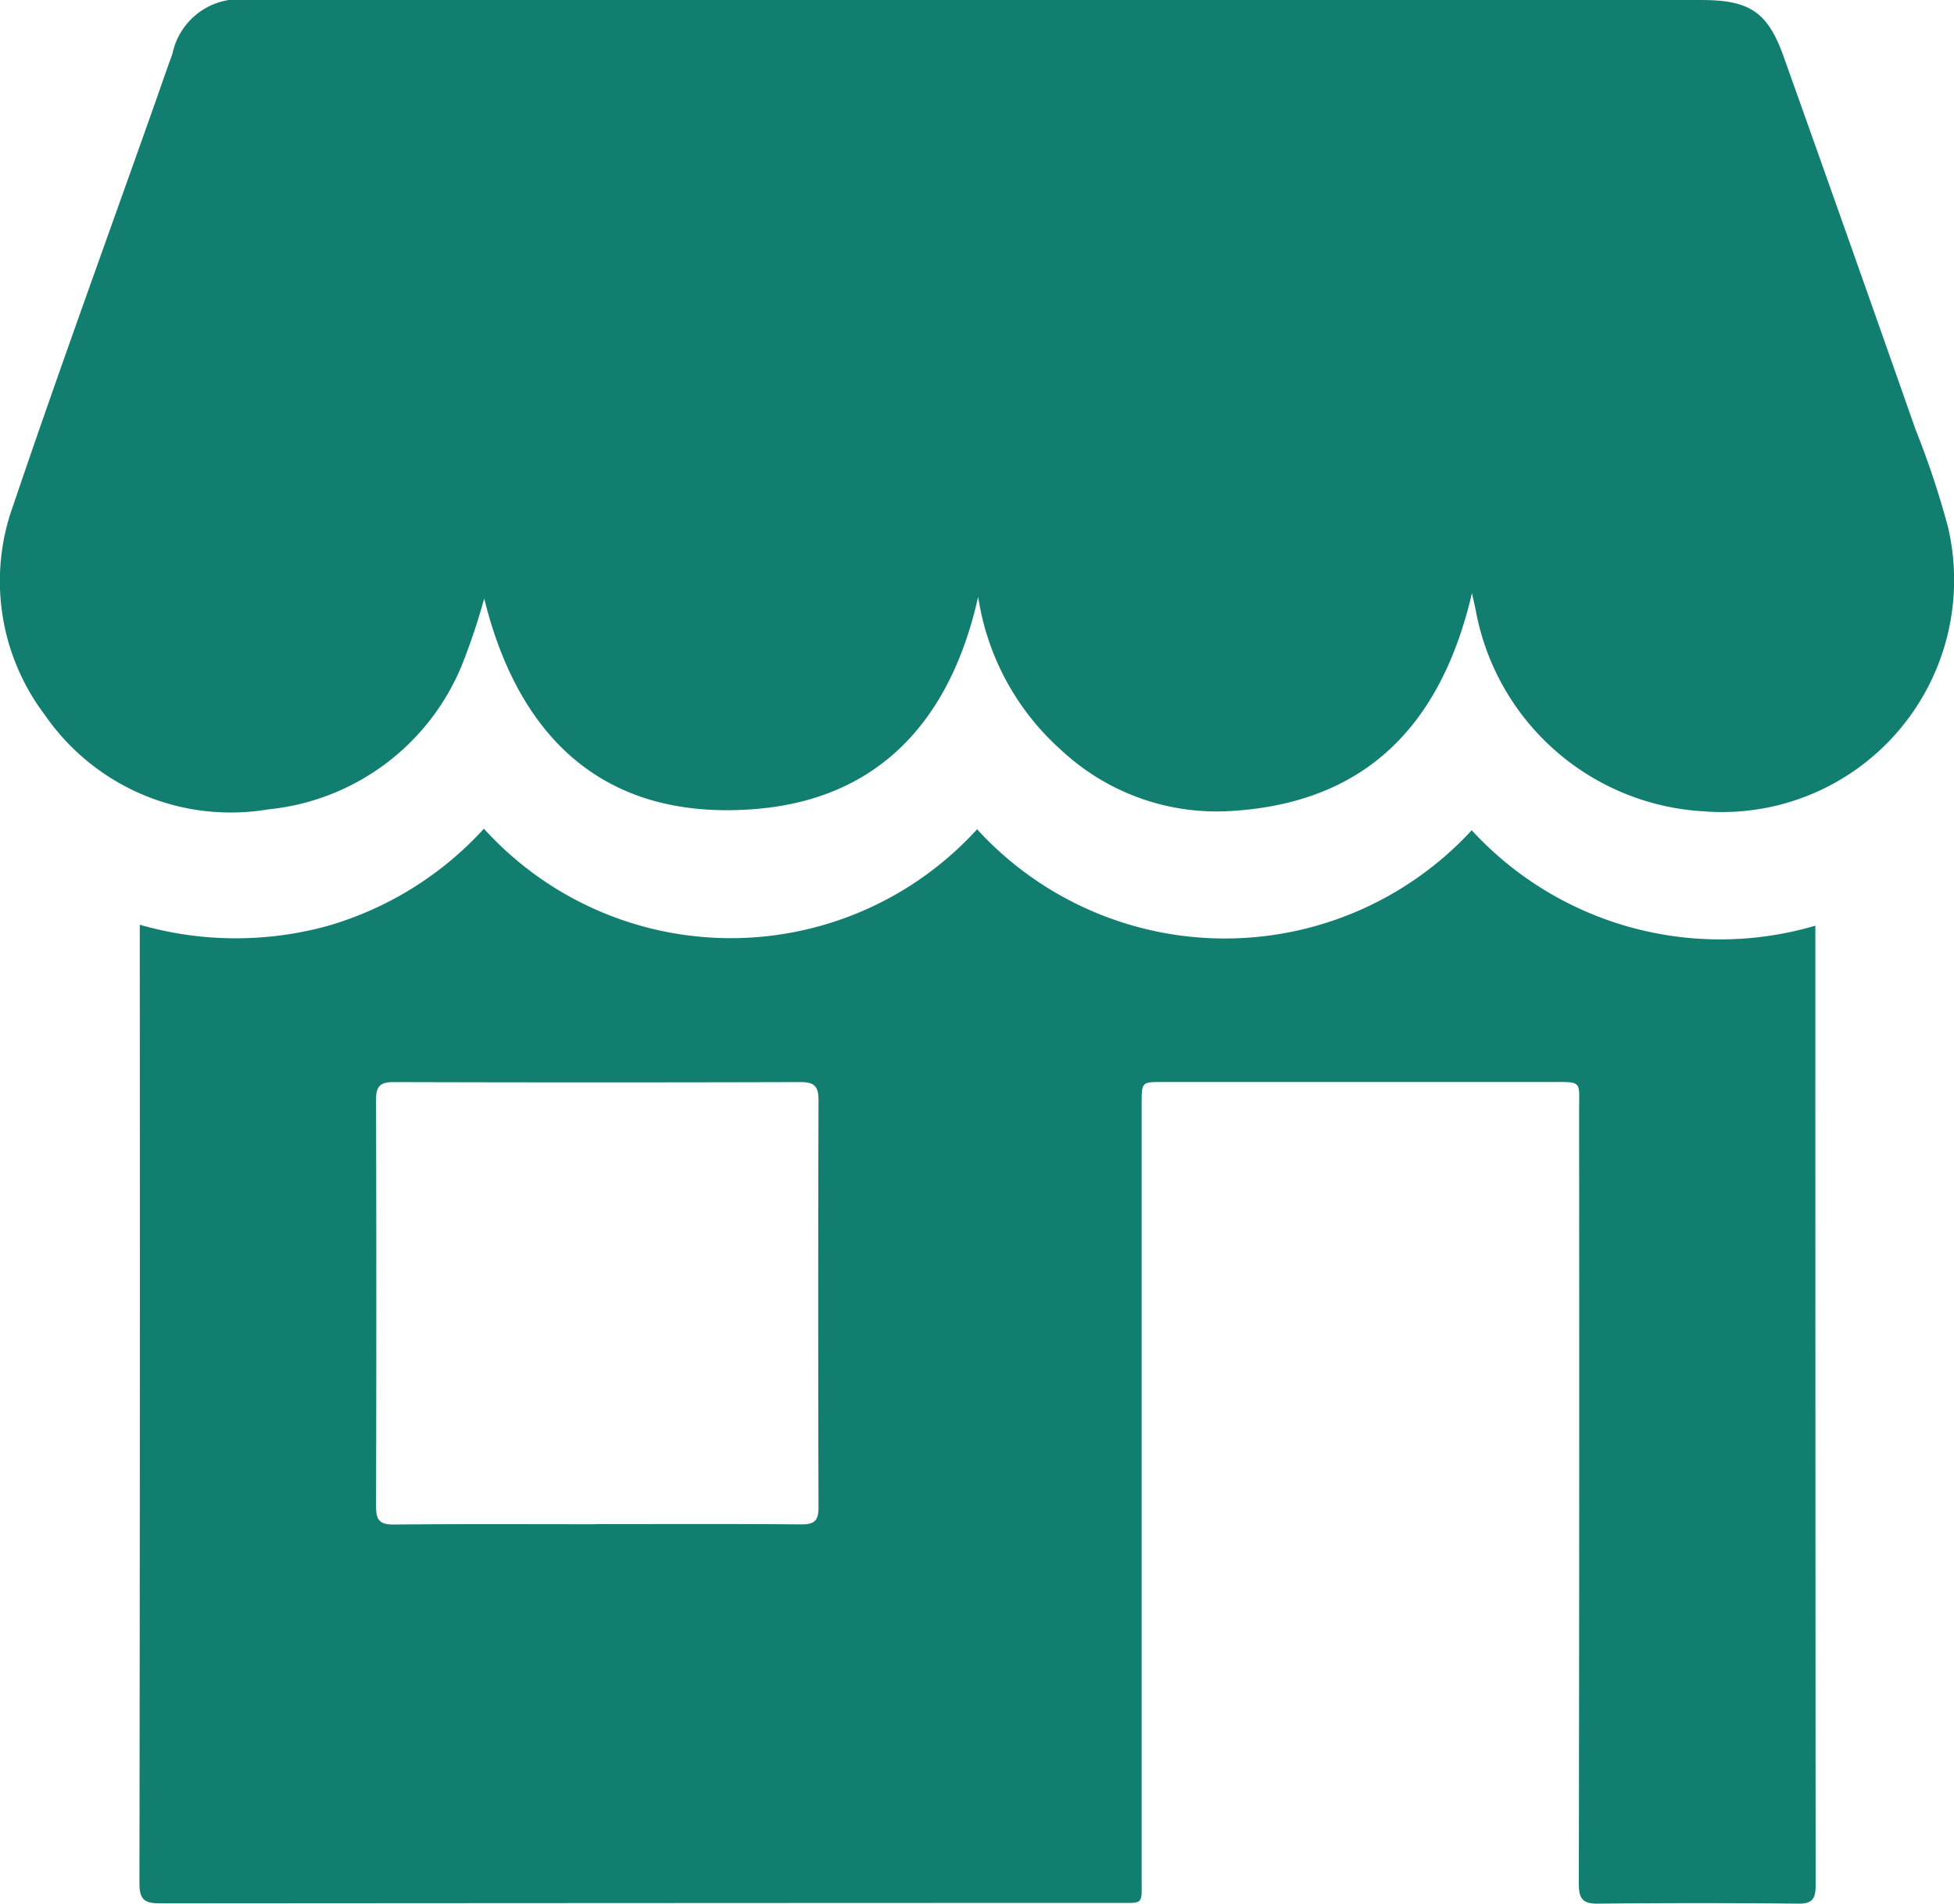 <svg id="Group_46" data-name="Group 46" xmlns="http://www.w3.org/2000/svg" xmlns:xlink="http://www.w3.org/1999/xlink" width="77.635" height="75.639" viewBox="0 0 77.635 75.639">
  <defs>
    <clipPath id="clip-path">
      <rect id="Rectangle_83" data-name="Rectangle 83" width="77.635" height="75.639" fill="#117e6f"/>
    </clipPath>
  </defs>
  <g id="Group_6" data-name="Group 6">
    <g id="Group_5" data-name="Group 5" clip-path="url(#clip-path)">
      <path id="Path_20" data-name="Path 20" d="M19.239,23.775a25.433,25.433,0,0,1-.9,2.681,9.311,9.311,0,0,1-7.678,5.7A8.979,8.979,0,0,1,1.778,28.4,8.807,8.807,0,0,1,.527,20.072C2.316,14.79,4.228,9.549,6.089,4.291c.254-.717.5-1.438.761-2.151A2.722,2.722,0,0,1,9.948,0Q20.456,0,30.965,0H67.6c1.917,0,2.634.473,3.27,2.258q2.638,7.4,5.242,14.819a34.543,34.543,0,0,1,1.28,3.845,9.217,9.217,0,0,1-9.679,11.313,9.768,9.768,0,0,1-9.072-7.943c-.033-.183-.078-.363-.158-.729-1.238,5.32-4.3,8.407-9.743,8.667a9.052,9.052,0,0,1-6.567-2.42,10.186,10.186,0,0,1-3.309-6.1c-1.083,4.846-3.89,8.042-8.884,8.435-5.929.467-9.367-2.78-10.742-8.369" transform="translate(0 0.001)" fill="#117e6f"/>
      <path id="Path_21" data-name="Path 21" d="M55.092,129.676a13.334,13.334,0,0,0,19.646.032A13.4,13.4,0,0,0,88.391,133.5c0,.335,0,.583,0,.831q0,18.645.012,37.291c0,.538-.124.74-.7.733q-3.968-.041-7.938,0c-.629.008-.772-.2-.771-.8q.025-15.348.011-30.7c0-1.218.154-1.144-1.177-1.144H62.458c-.829,0-.834,0-.834.855q0,15.379,0,30.759c0,1.1.1,1-.98,1q-19.02.005-38.039.018c-.668,0-.8-.209-.8-.83q.026-18.551.013-37.1v-.951a13.773,13.773,0,0,0,7.435.056,13.457,13.457,0,0,0,6.239-3.871,13.231,13.231,0,0,0,19.6.015M39.924,157.282v-.006c2.729,0,5.458-.012,8.186.011.53,0,.677-.161.676-.685q-.025-8.08,0-16.16c0-.556-.161-.73-.718-.728q-8.091.024-16.182,0c-.54,0-.681.2-.68.706q.021,8.08,0,16.16c0,.561.168.719.722.713,2.665-.026,5.331-.012,8-.012" transform="translate(-16.265 -96.722)" fill="#117e6f"/>
    </g>
  </g>
</svg>
